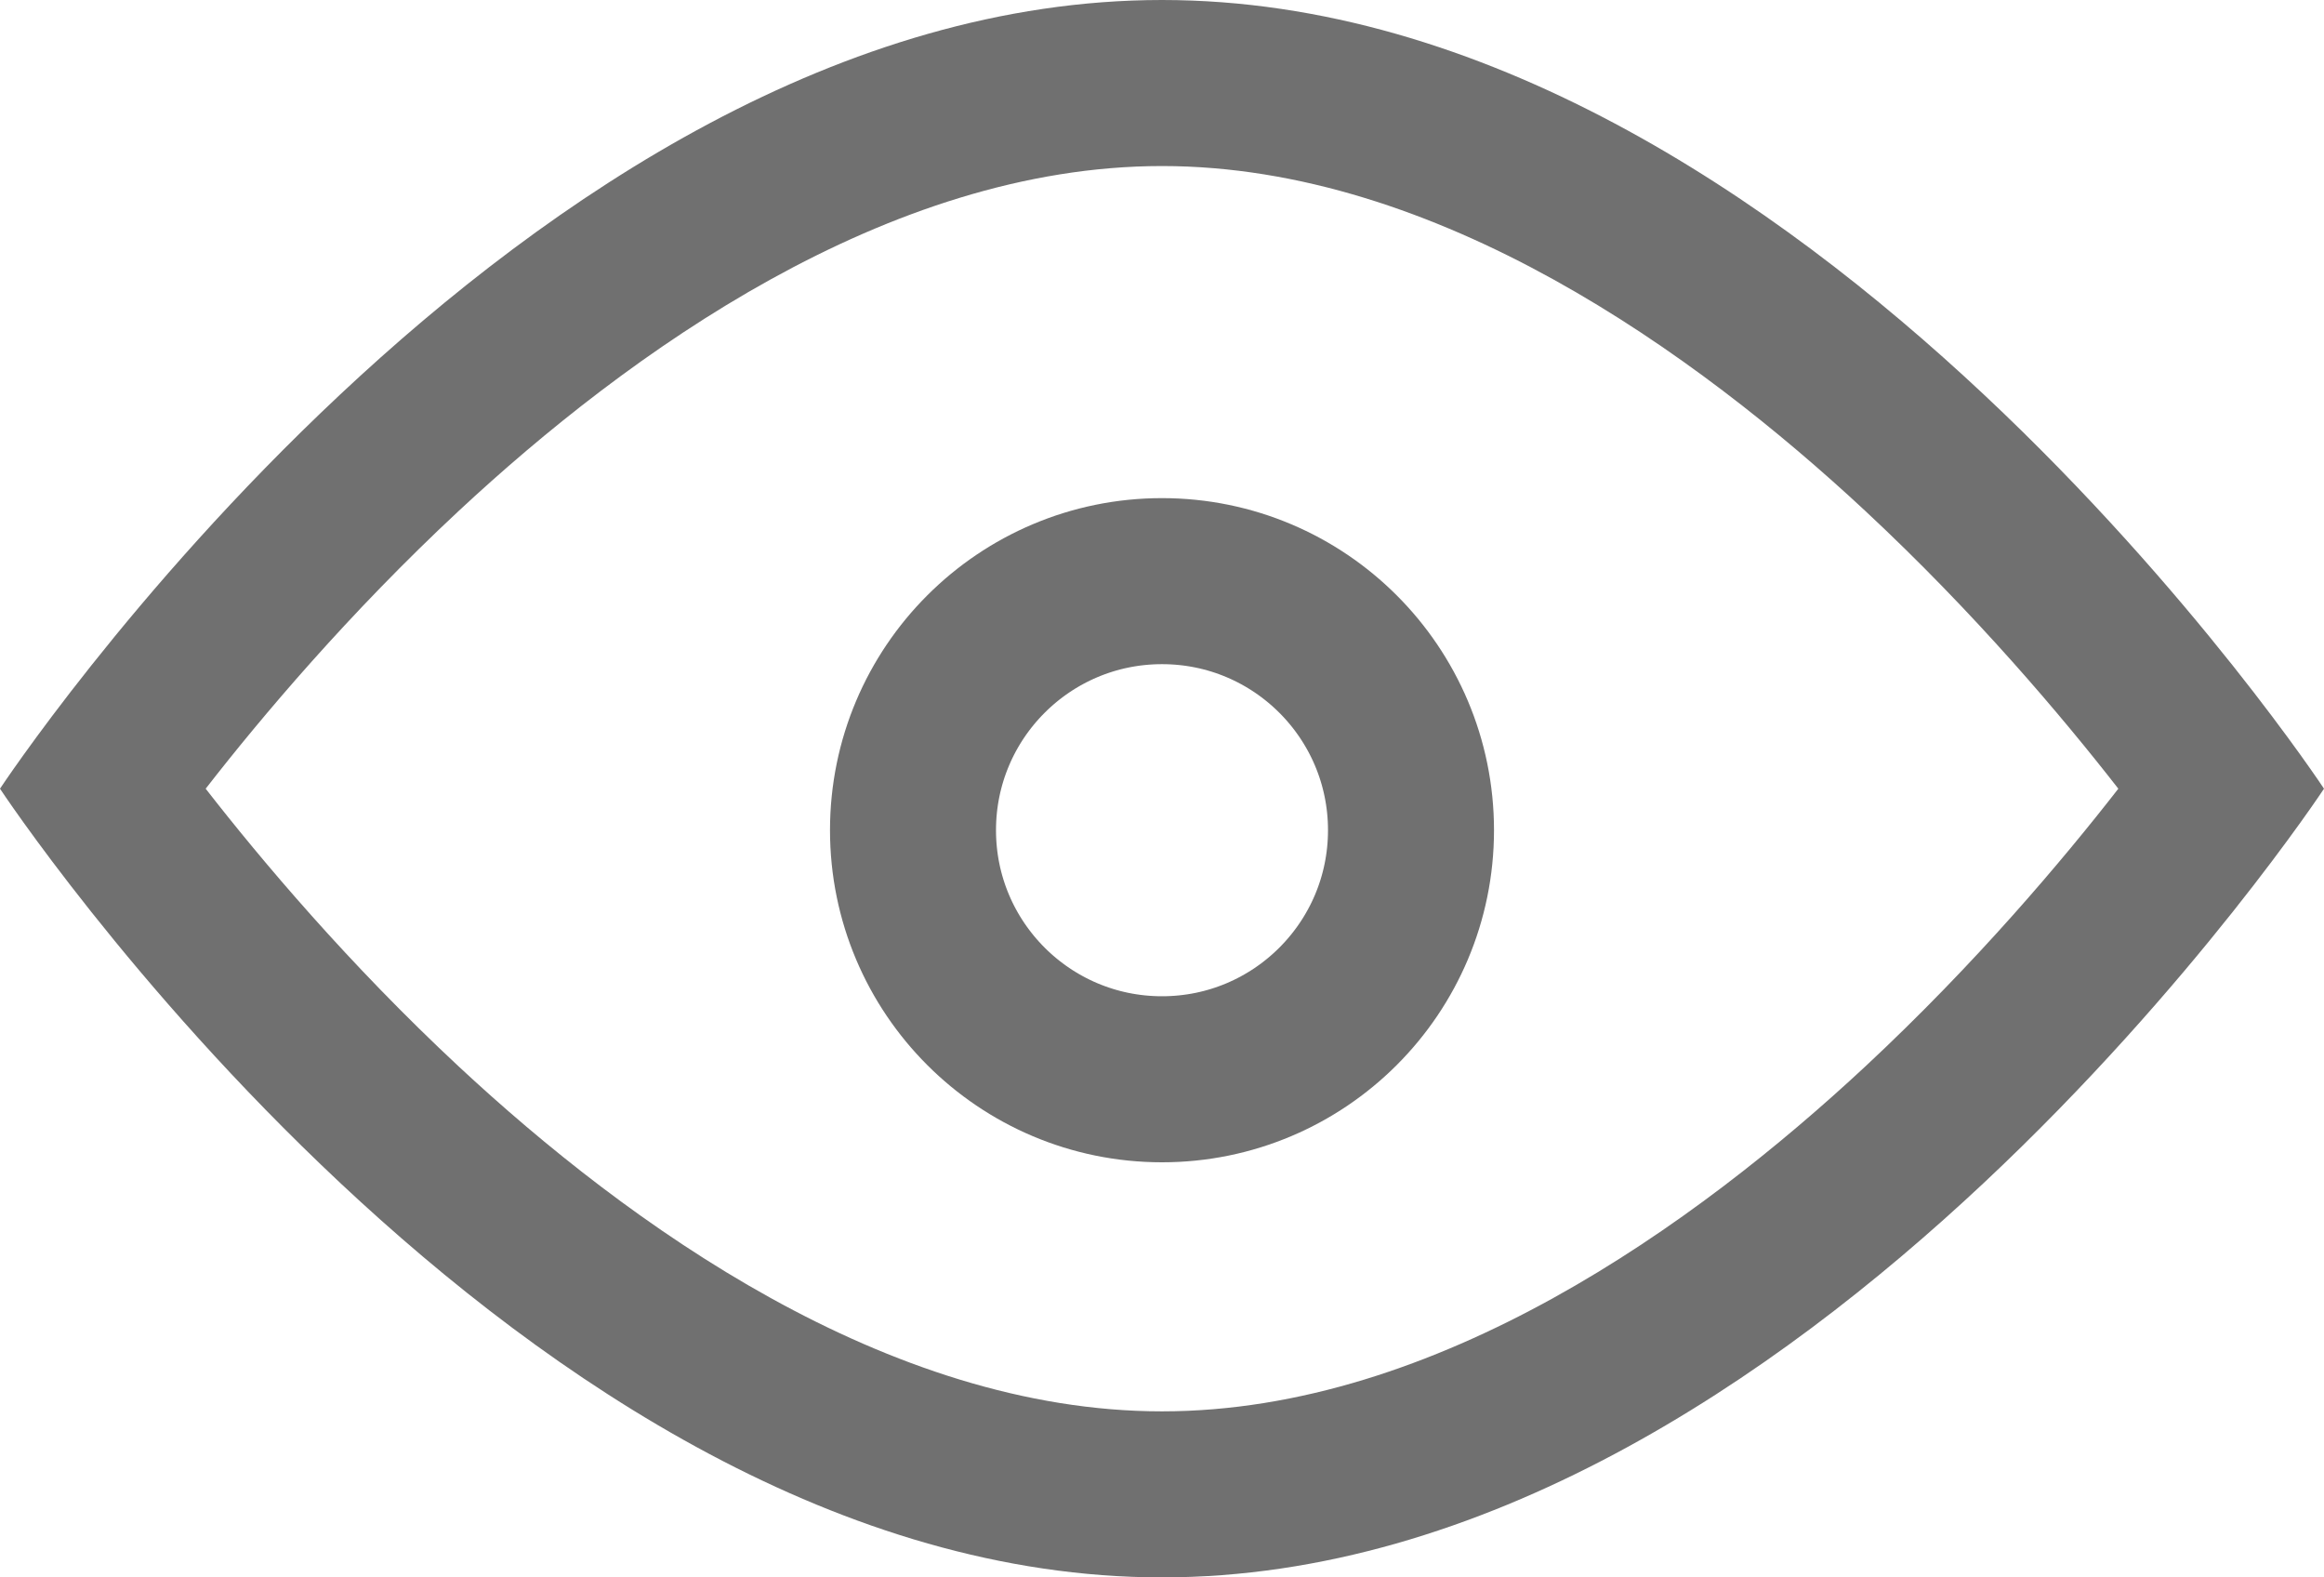 <svg xmlns="http://www.w3.org/2000/svg" width="28" height="19" viewBox="0 0 28 19">
  <defs>
    <style>
      .cls-1, .cls-2, .cls-5 {
        fill: none;
      }

      .cls-2 {
        stroke: #707070;
        stroke-width: 2px;
      }

      .cls-3, .cls-4 {
        stroke: none;
      }

      .cls-4 {
        fill: #707070;
      }
    </style>
  </defs>
  <g id="组_540" data-name="组 540" transform="translate(-1659 -901)">
    <g id="路径_1712" data-name="路径 1712" class="cls-1" transform="translate(1659 900)">
      <path class="cls-3" d="M14,1c7.732,0,14,9.5,14,9.5S21.732,20,14,20,0,10.5,0,10.5,6.268,1,14,1Z"/>
      <path class="cls-4" d="M 14 3 C 10.684 3 7.563 5.259 5.528 7.153 C 4.202 8.388 3.147 9.64 2.478 10.5 C 3.148 11.36 4.202 12.612 5.528 13.847 C 7.563 15.741 10.684 18 14 18 C 17.316 18 20.437 15.741 22.472 13.847 C 23.798 12.612 24.853 11.36 25.522 10.5 C 24.852 9.64 23.798 8.388 22.472 7.153 C 20.437 5.259 17.316 3 14 3 M 14 1 C 21.732 1 28 10.5 28 10.5 C 28 10.5 21.732 20 14 20 C 6.268 20 0 10.5 0 10.5 C 0 10.5 6.268 1 14 1 Z"/>
    </g>
    <g id="椭圆_194" data-name="椭圆 194" class="cls-2" transform="translate(1669 907)">
      <circle class="cls-3" cx="4" cy="4" r="4"/>
      <circle class="cls-5" cx="4" cy="4" r="3"/>
    </g>
  </g>
</svg>
